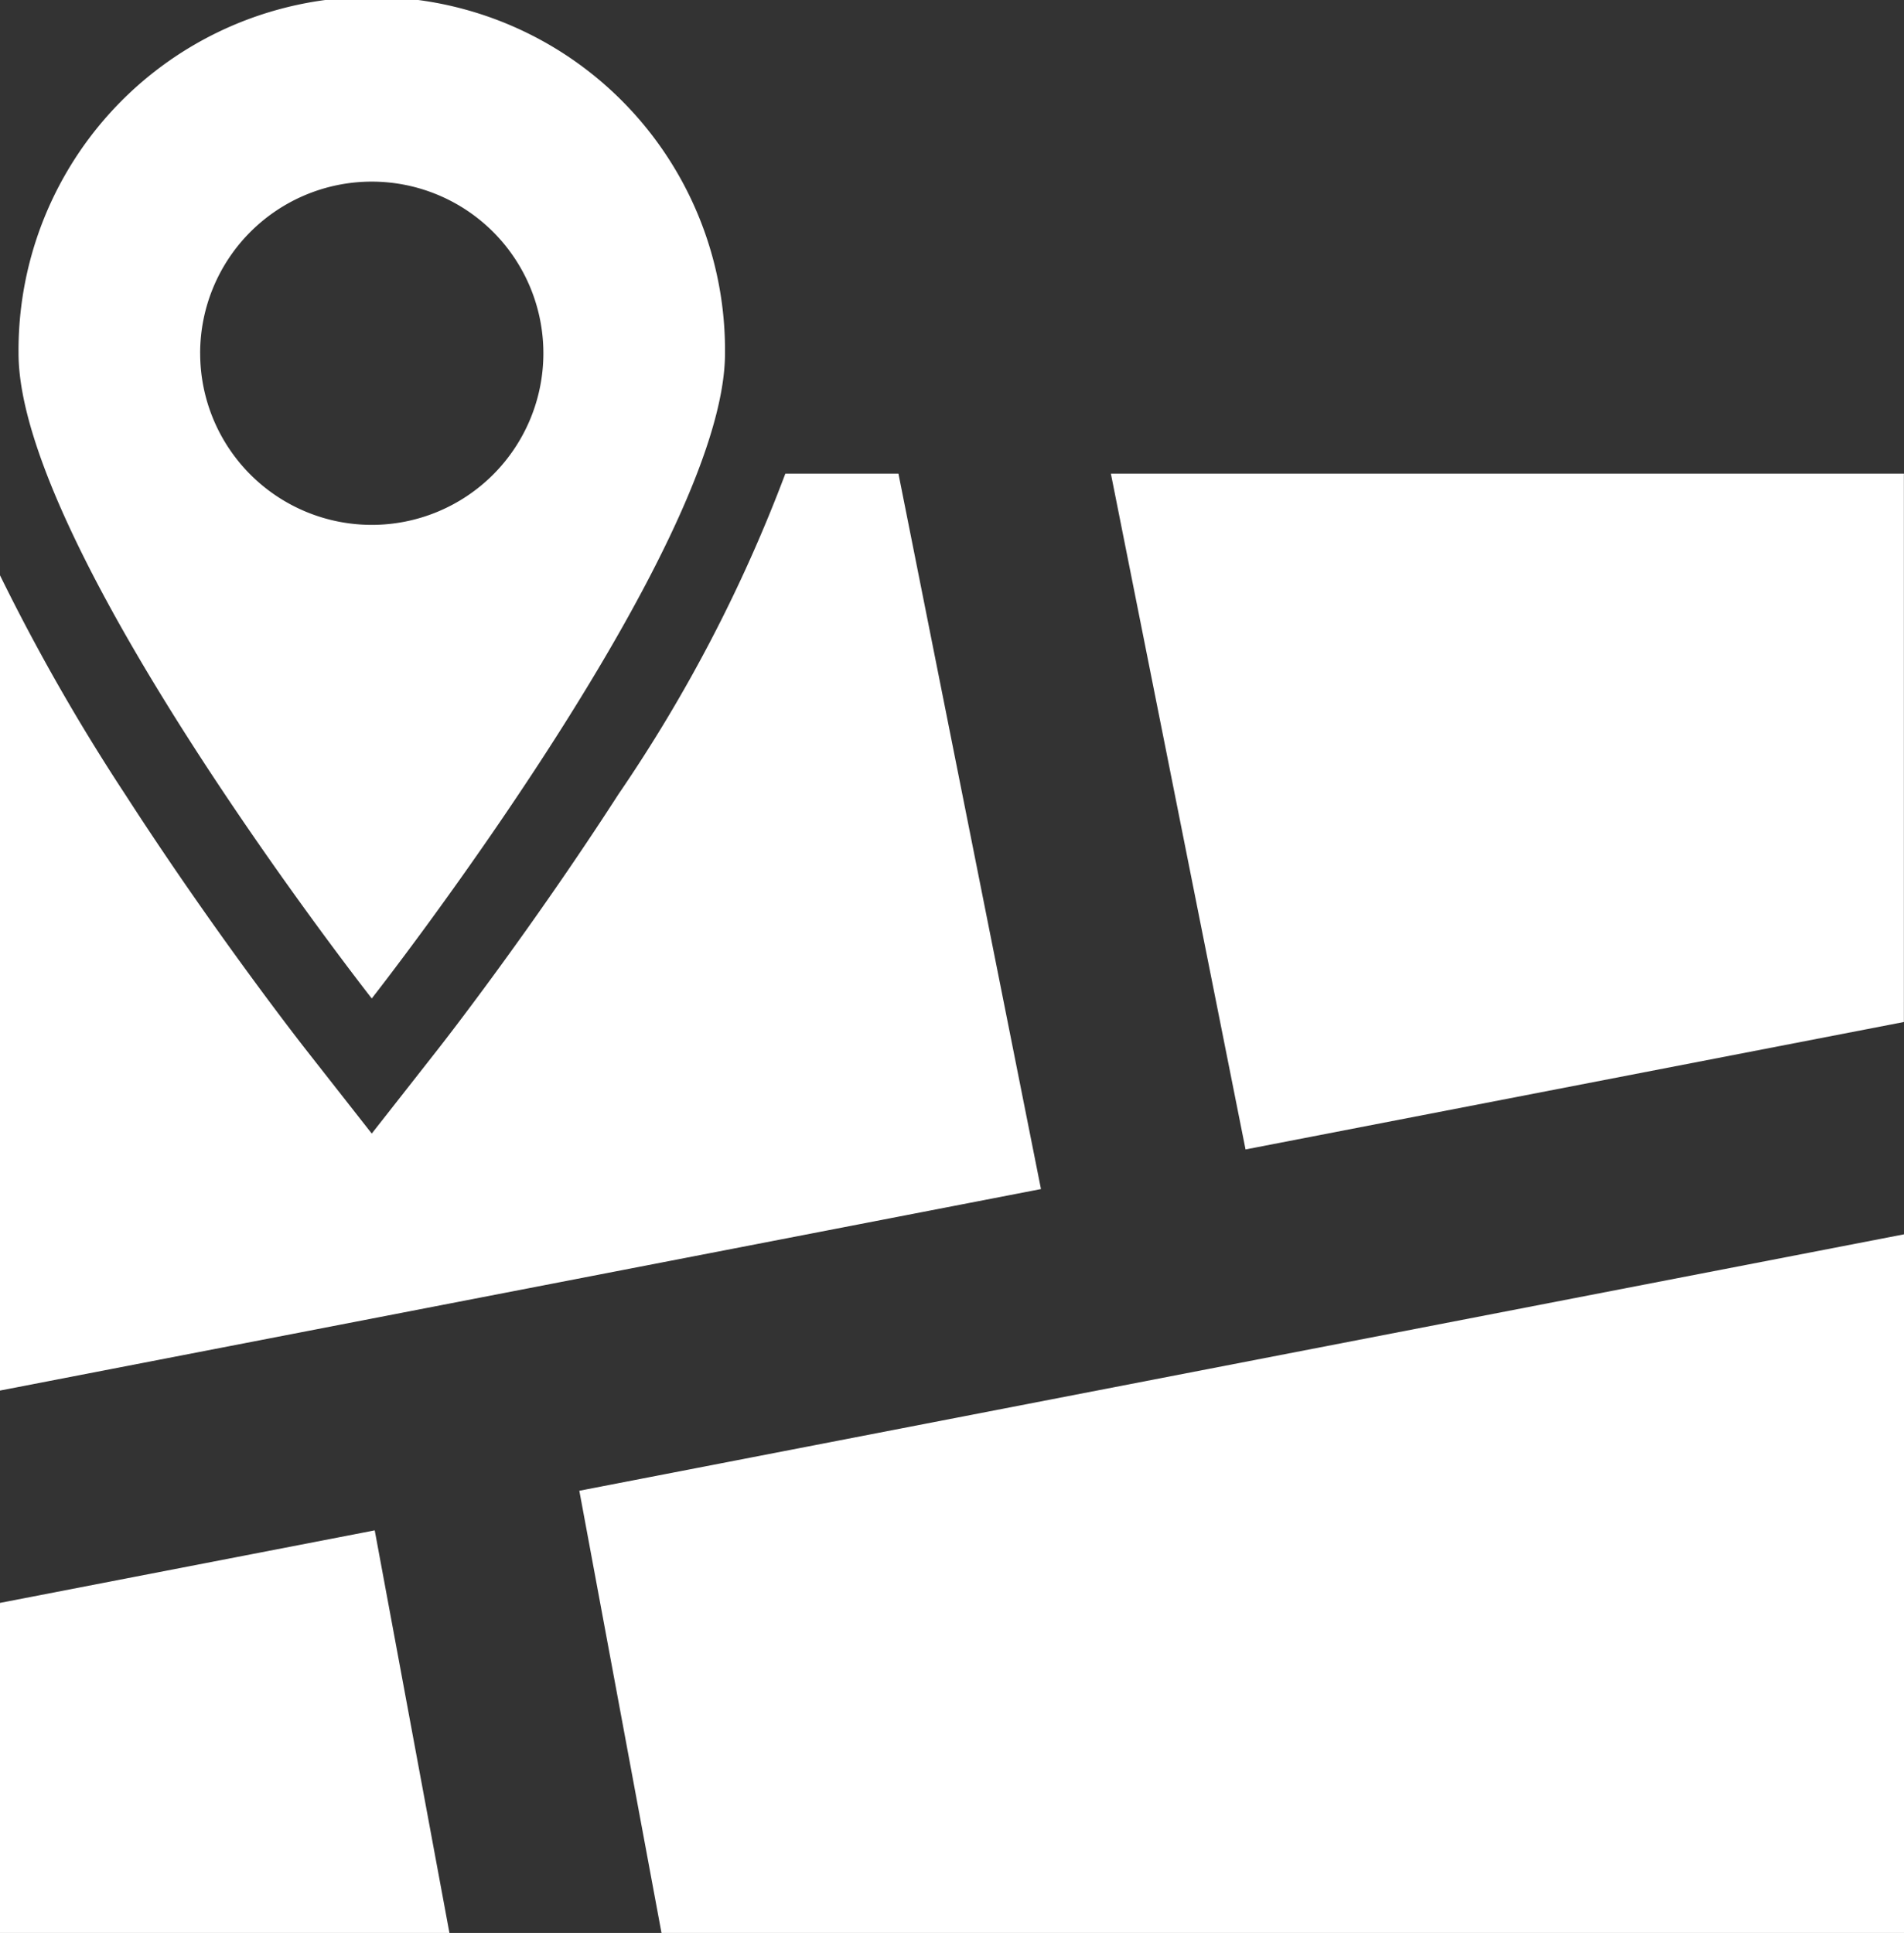 <svg xmlns="http://www.w3.org/2000/svg" xmlns:xlink="http://www.w3.org/1999/xlink" width="71.359" height="72.441" viewBox="0 0 71.359 72.441">
  <rect x="0" y="0" width="71.359" height="72.441" fill="#333333" stroke="none"/>
  <defs>
    <clipPath id="clip-path">
      <rect id="Rettangolo_197" data-name="Rettangolo 197" width="71.359" height="72.441" fill="none"/>
    </clipPath>
  </defs>
  <g id="Raggruppa_691" data-name="Raggruppa 691" clip-path="url(#clip-path)">
    <path id="Tracciato_631" data-name="Tracciato 631" d="M33.672,40.967H29.434a56.544,56.544,0,0,1-6.255,12.016c-3.35,5.194-6.648,9.408-6.787,9.584L13.933,65.7l-2.458-3.133c-.139-.177-3.438-4.391-6.787-9.584A75.45,75.45,0,0,1,0,44.778V75.331l39.014-7.551Z" transform="translate(0 -23.217)" fill="#fff"/>
    <path id="Tracciato_632" data-name="Tracciato 632" d="M96.1,40.967l5.047,25.328,24.674-4.776V40.967Z" transform="translate(-54.466 -23.217)" fill="#fff"/>
    <path id="Tracciato_633" data-name="Tracciato 633" d="M0,135.093v12.369H16.844l-2.8-15.087Z" transform="translate(0 -75.021)" fill="#fff"/>
    <path id="Tracciato_634" data-name="Tracciato 634" d="M53.191,132.95H99.759V106.768l-49.648,9.61Z" transform="translate(-28.399 -60.509)" fill="#fff"/>
    <path id="Tracciato_635" data-name="Tracciato 635" d="M28.08,13.239a13.239,13.239,0,1,0-26.477,0C1.6,20.55,14.841,37.42,14.841,37.42S28.08,20.55,28.08,13.239m-19.671,0a6.432,6.432,0,1,1,6.432,6.432A6.432,6.432,0,0,1,8.41,13.239" transform="translate(-0.908 0)" fill="#fff"/>
  </g>
</svg>
